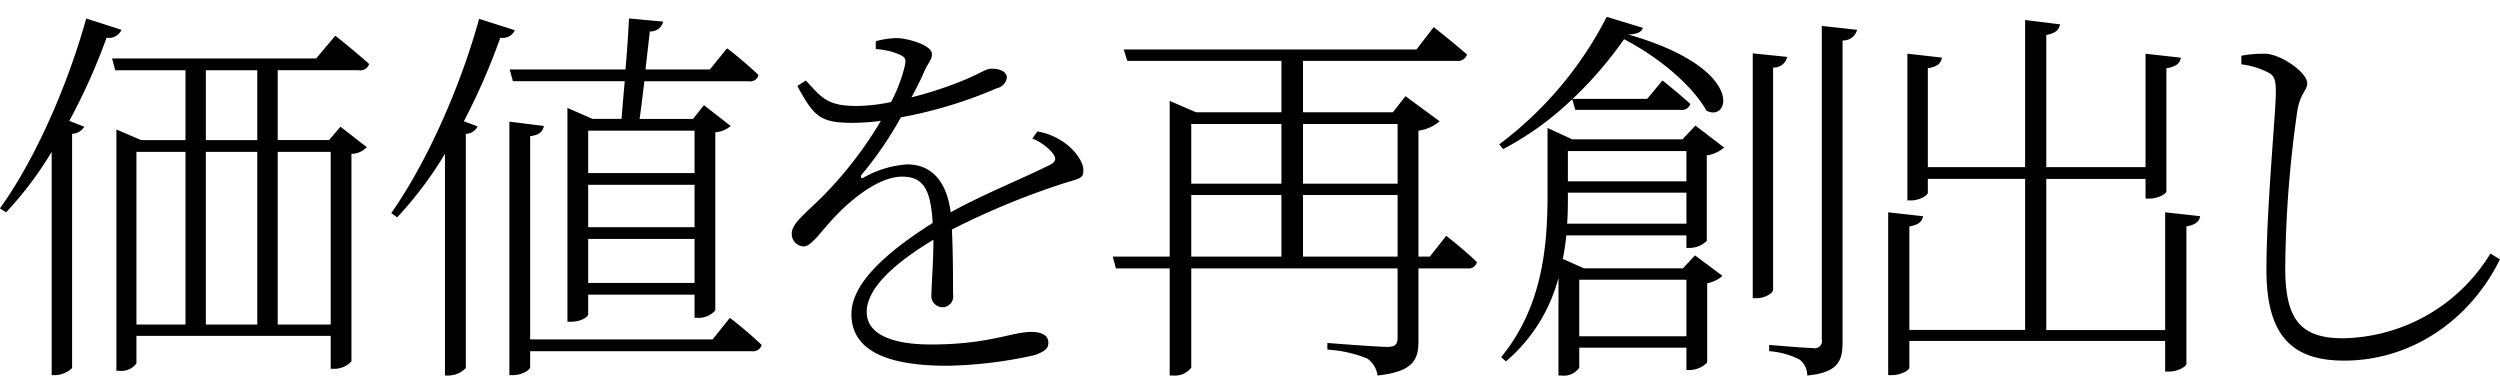 <svg id="valueup_slogan_1" xmlns="http://www.w3.org/2000/svg" width="305.81" height="48" viewBox="0 0 305.81 48">
  <defs>
    <style>
      .cls-1 {
        fill-rule: evenodd;
      }
    </style>
  </defs>
  <path id="価値を再創出し_次世代へ継承_" data-name="価値を再創出し 次世代へ継承。" class="cls-1" d="M3691.74,528.852c-2.45,8.784-6.53,17.663-10.56,23.231l0.76,0.48a43.732,43.732,0,0,0,5.57-7.392v27.31h0.43a3.187,3.187,0,0,0,2.07-.864V542.963a1.841,1.841,0,0,0,1.49-.864l-1.83-.72a75.461,75.461,0,0,0,4.56-10.175,1.681,1.681,0,0,0,1.82-.96Zm20.92,14.879h-6.29v-8.543h6.29v8.543Zm8.98,1.44V566.29h-6.48V545.171h6.48Zm-15.27,0h6.29V566.29h-6.29V545.171Zm-8.49,0h6V566.29h-6V545.171Zm27.21-9.983a1.117,1.117,0,0,0,1.25-.768c-1.58-1.44-4.13-3.456-4.13-3.456l-2.35,2.784H3694.9l0.39,1.44h8.59v8.543h-5.43l-3.02-1.3v29.518h0.34a2.276,2.276,0,0,0,2.11-.912v-3.36h23.76v4.032h0.38a2.892,2.892,0,0,0,2.16-.912v-25.39a2.525,2.525,0,0,0,1.87-.816l-3.21-2.5-1.4,1.632h-6.28v-8.543h9.93Zm41.06,7.391v5.184h-13.01v-5.184h13.01ZM3753.14,561.2v-5.376h13.01V561.2h-13.01Zm0-12h13.01v5.183h-13.01V549.2Zm-9.6-14.111,0.39,1.44h13.68c-0.15,1.68-.29,3.311-0.39,4.607h-3.55l-3.07-1.344v26.159h0.38c1.35,0,2.16-.624,2.16-0.912v-2.4h13.01v2.832h0.38a2.7,2.7,0,0,0,2.16-.912V542.771a3.146,3.146,0,0,0,1.88-.768l-3.27-2.544-1.34,1.68h-6.53c0.19-1.344.38-2.927,0.58-4.607h12.76a1.022,1.022,0,0,0,1.2-.768,46.786,46.786,0,0,0-3.84-3.264l-2.11,2.592h-7.87l0.53-4.656a1.57,1.57,0,0,0,1.63-1.2l-4.18-.384c-0.09,1.92-.24,4.128-0.43,6.24h-14.16Zm-3.74-6.192c-2.5,9.024-6.72,18.047-10.75,23.759l0.72,0.527a46.263,46.263,0,0,0,5.85-7.775v27.118h0.48a2.948,2.948,0,0,0,2.07-.912V542.963a1.6,1.6,0,0,0,1.44-.912l-1.68-.624a78.5,78.5,0,0,0,4.46-10.223,1.634,1.634,0,0,0,1.78-.912Zm28.56,39.213h-22.32V543.251c1.15-.144,1.54-0.576,1.68-1.248l-4.22-.528v31.006h0.48c0.96,0,2.06-.576,2.06-1.008v-1.92h27.12a1.065,1.065,0,0,0,1.2-.768,48.6,48.6,0,0,0-3.89-3.311Zm39.11-24.574a6.37,6.37,0,0,1,2.35,1.632c0.67,0.768.57,1.2-.19,1.584-3.12,1.584-8.16,3.6-12.15,5.808-0.48-3.744-2.3-5.856-5.32-5.856a12.381,12.381,0,0,0-5.28,1.584c-0.34.24-.48-0.048-0.29-0.336a43.723,43.723,0,0,0,4.8-7.008,53.393,53.393,0,0,0,11.71-3.551,1.551,1.551,0,0,0,1.25-1.3c0-.768-0.92-1.1-1.83-1.1-0.72,0-1.05.384-3.17,1.3a46.587,46.587,0,0,1-6.67,2.208c0.68-1.248,1.3-2.5,1.59-3.216,0.53-1.152.96-1.44,0.91-2.112,0-1.056-2.98-1.92-4.32-1.92a10.18,10.18,0,0,0-2.54.384v0.96a8.616,8.616,0,0,1,2.68.576c0.92,0.384,1.06.576,0.87,1.488a19.346,19.346,0,0,1-1.68,4.415,21.874,21.874,0,0,1-4.18.48c-3.6,0-4.27-.959-6.24-3.119l-1.05.672c2.06,3.791,2.83,4.511,6.81,4.511a29.1,29.1,0,0,0,3.41-.24,48,48,0,0,1-6.82,8.928c-2.25,2.3-4.08,3.551-4.08,4.847a1.525,1.525,0,0,0,1.49,1.584c0.96,0,2.31-2.16,3.99-3.84,2.06-2.159,5.32-4.7,8.01-4.7,2.59,0,3.51,1.536,3.75,5.663-5.76,3.648-9.94,7.44-9.94,11.136s2.93,6.335,11.71,6.335a52.744,52.744,0,0,0,10.7-1.3c1.49-.528,1.68-0.96,1.68-1.536,0-.72-0.57-1.3-2.11-1.3-2.35,0-5.18,1.536-12.24,1.536-4.56,0-7.87-1.152-7.87-3.983,0-2.928,3.46-6,8.16-8.832,0,2.736-.24,5.568-0.24,6.624a1.386,1.386,0,0,0,1.39,1.632,1.325,1.325,0,0,0,1.25-1.584c0-1.536,0-5.232-.14-7.92a93.544,93.544,0,0,1,14.01-5.759c1.87-.528,2.07-0.624,2.07-1.488,0-1.2-1.25-2.64-2.36-3.408a8.108,8.108,0,0,0-3.26-1.344Zm33.11,14.447v-7.535h11.57v7.535h-11.57Zm-13.67-7.535h11.03v7.535h-11.03v-7.535Zm11.03-8.688v7.3h-11.03v-7.3h11.03Zm14.21,0v7.3h-11.57v-7.3h11.57Zm3.94,16.223h-1.39V542.579a5.049,5.049,0,0,0,2.59-1.152l-4.18-3.071-1.53,1.967h-11v-6.287h18.77a1.185,1.185,0,0,0,1.3-.768c-1.59-1.392-4.08-3.36-4.08-3.36l-2.11,2.736h-35.81l0.43,1.392h18.86v6.287h-10.46l-3.21-1.392v19.055h-6.96l0.38,1.44h6.58v13.1h0.38a2.547,2.547,0,0,0,2.26-.96V559.426h25.24v8.447c0,0.864-.29,1.152-1.29,1.152-1.25,0-7.3-.48-7.3-0.48v0.816a15.348,15.348,0,0,1,4.9,1.1,3.085,3.085,0,0,1,1.24,2.064c4.56-.48,5-2.112,5-4.272v-8.831h5.95a1.034,1.034,0,0,0,1.2-.768c-1.4-1.392-3.75-3.216-3.75-3.216Zm17.8-17.951h12.82a1.1,1.1,0,0,0,1.25-.72c-1.35-1.247-3.41-2.879-3.41-2.879l-1.87,2.256h-9.12a47.575,47.575,0,0,0,6.29-7.3c4.8,2.5,8.54,6,10.08,8.735,2.83,1.536,4.99-5.135-9.56-9.311,1.16-.048,1.64-0.336,1.78-0.816l-4.42-1.344a45.188,45.188,0,0,1-13.15,15.6l0.48,0.576a36.928,36.928,0,0,0,8.45-6.1Zm-1,13.919c0.09-1.248.09-2.447,0.09-3.551v-0.24h14.5v3.791h-14.59Zm14.59-8.879v3.7h-14.5v-3.7h14.5Zm0,15.743v6.911h-13.11v-6.911h13.11ZM3887,543.635h-13.49l-3.02-1.392v8.208c0,6.575-.72,13.775-5.67,19.822l0.58,0.528a20.14,20.14,0,0,0,6.43-10.223v11.951h0.38a2.266,2.266,0,0,0,2.16-.96v-2.448h13.11v2.736h0.38a3.122,3.122,0,0,0,2.16-.912v-9.7a3.921,3.921,0,0,0,1.87-.912l-3.36-2.5-1.48,1.584h-12.1l-2.59-1.152c0.19-.96.33-1.92,0.43-2.88h14.69v1.536h0.38a3.072,3.072,0,0,0,2.11-.864V545.6a4.174,4.174,0,0,0,2.12-.96l-3.51-2.688Zm11.08-8.783a1.665,1.665,0,0,0,1.73-1.3l-4.22-.432v29.95h0.48c0.96,0,2.01-.576,2.01-1.056V534.852Zm5.96-5.088v38.349a0.875,0.875,0,0,1-1.06,1.056c-0.91,0-5.38-.384-5.38-0.384v0.768a9.722,9.722,0,0,1,3.7,1.008,2.466,2.466,0,0,1,.96,1.968c3.89-.384,4.32-1.872,4.32-4.128V531.54a1.746,1.746,0,0,0,1.78-1.3Zm42,22.8v14.4H3931.5V548.483h12.14v2.4h0.53c0.96,0,2.02-.576,2.02-0.864V534.948c1.2-.192,1.68-0.624,1.77-1.3l-4.32-.48v13.871H3931.5V530.868c1.15-.192,1.58-0.672,1.68-1.3l-4.27-.528v18h-11.9v-12.1c1.2-.192,1.63-0.624,1.72-1.3l-4.22-.48v17.951h0.48c0.91,0,2.02-.576,2.02-0.96v-1.68h11.9v18.478h-14.16V554.29c1.15-.192,1.58-0.624,1.68-1.248l-4.27-.479v19.918h0.48c1.01,0,2.11-.576,2.11-0.912V568.3h31.29v3.744h0.48c1.01,0,2.12-.576,2.12-0.96v-16.8c1.15-.192,1.58-0.624,1.68-1.248Zm12.44-17.183c0.86,0.384,1.1.816,1.1,2.448,0,2.591-1.15,14.207-1.15,21.79,0,8.015,3.12,11.087,9.5,11.087,8.21,0,15.41-4.943,19.06-12.383l-1.16-.72a21.52,21.52,0,0,1-18.04,10.367c-5.24,0-7.06-2.351-7.06-8.591a140.441,140.441,0,0,1,1.49-19.3c0.38-2.159,1.2-2.4,1.2-3.311,0-1.248-3.02-3.456-5.04-3.6a14.963,14.963,0,0,0-3.02.24v1.056A9.639,9.639,0,0,1,3958.48,535.38Z" transform="translate(-3681.19 -526.593)"/>
</svg>
